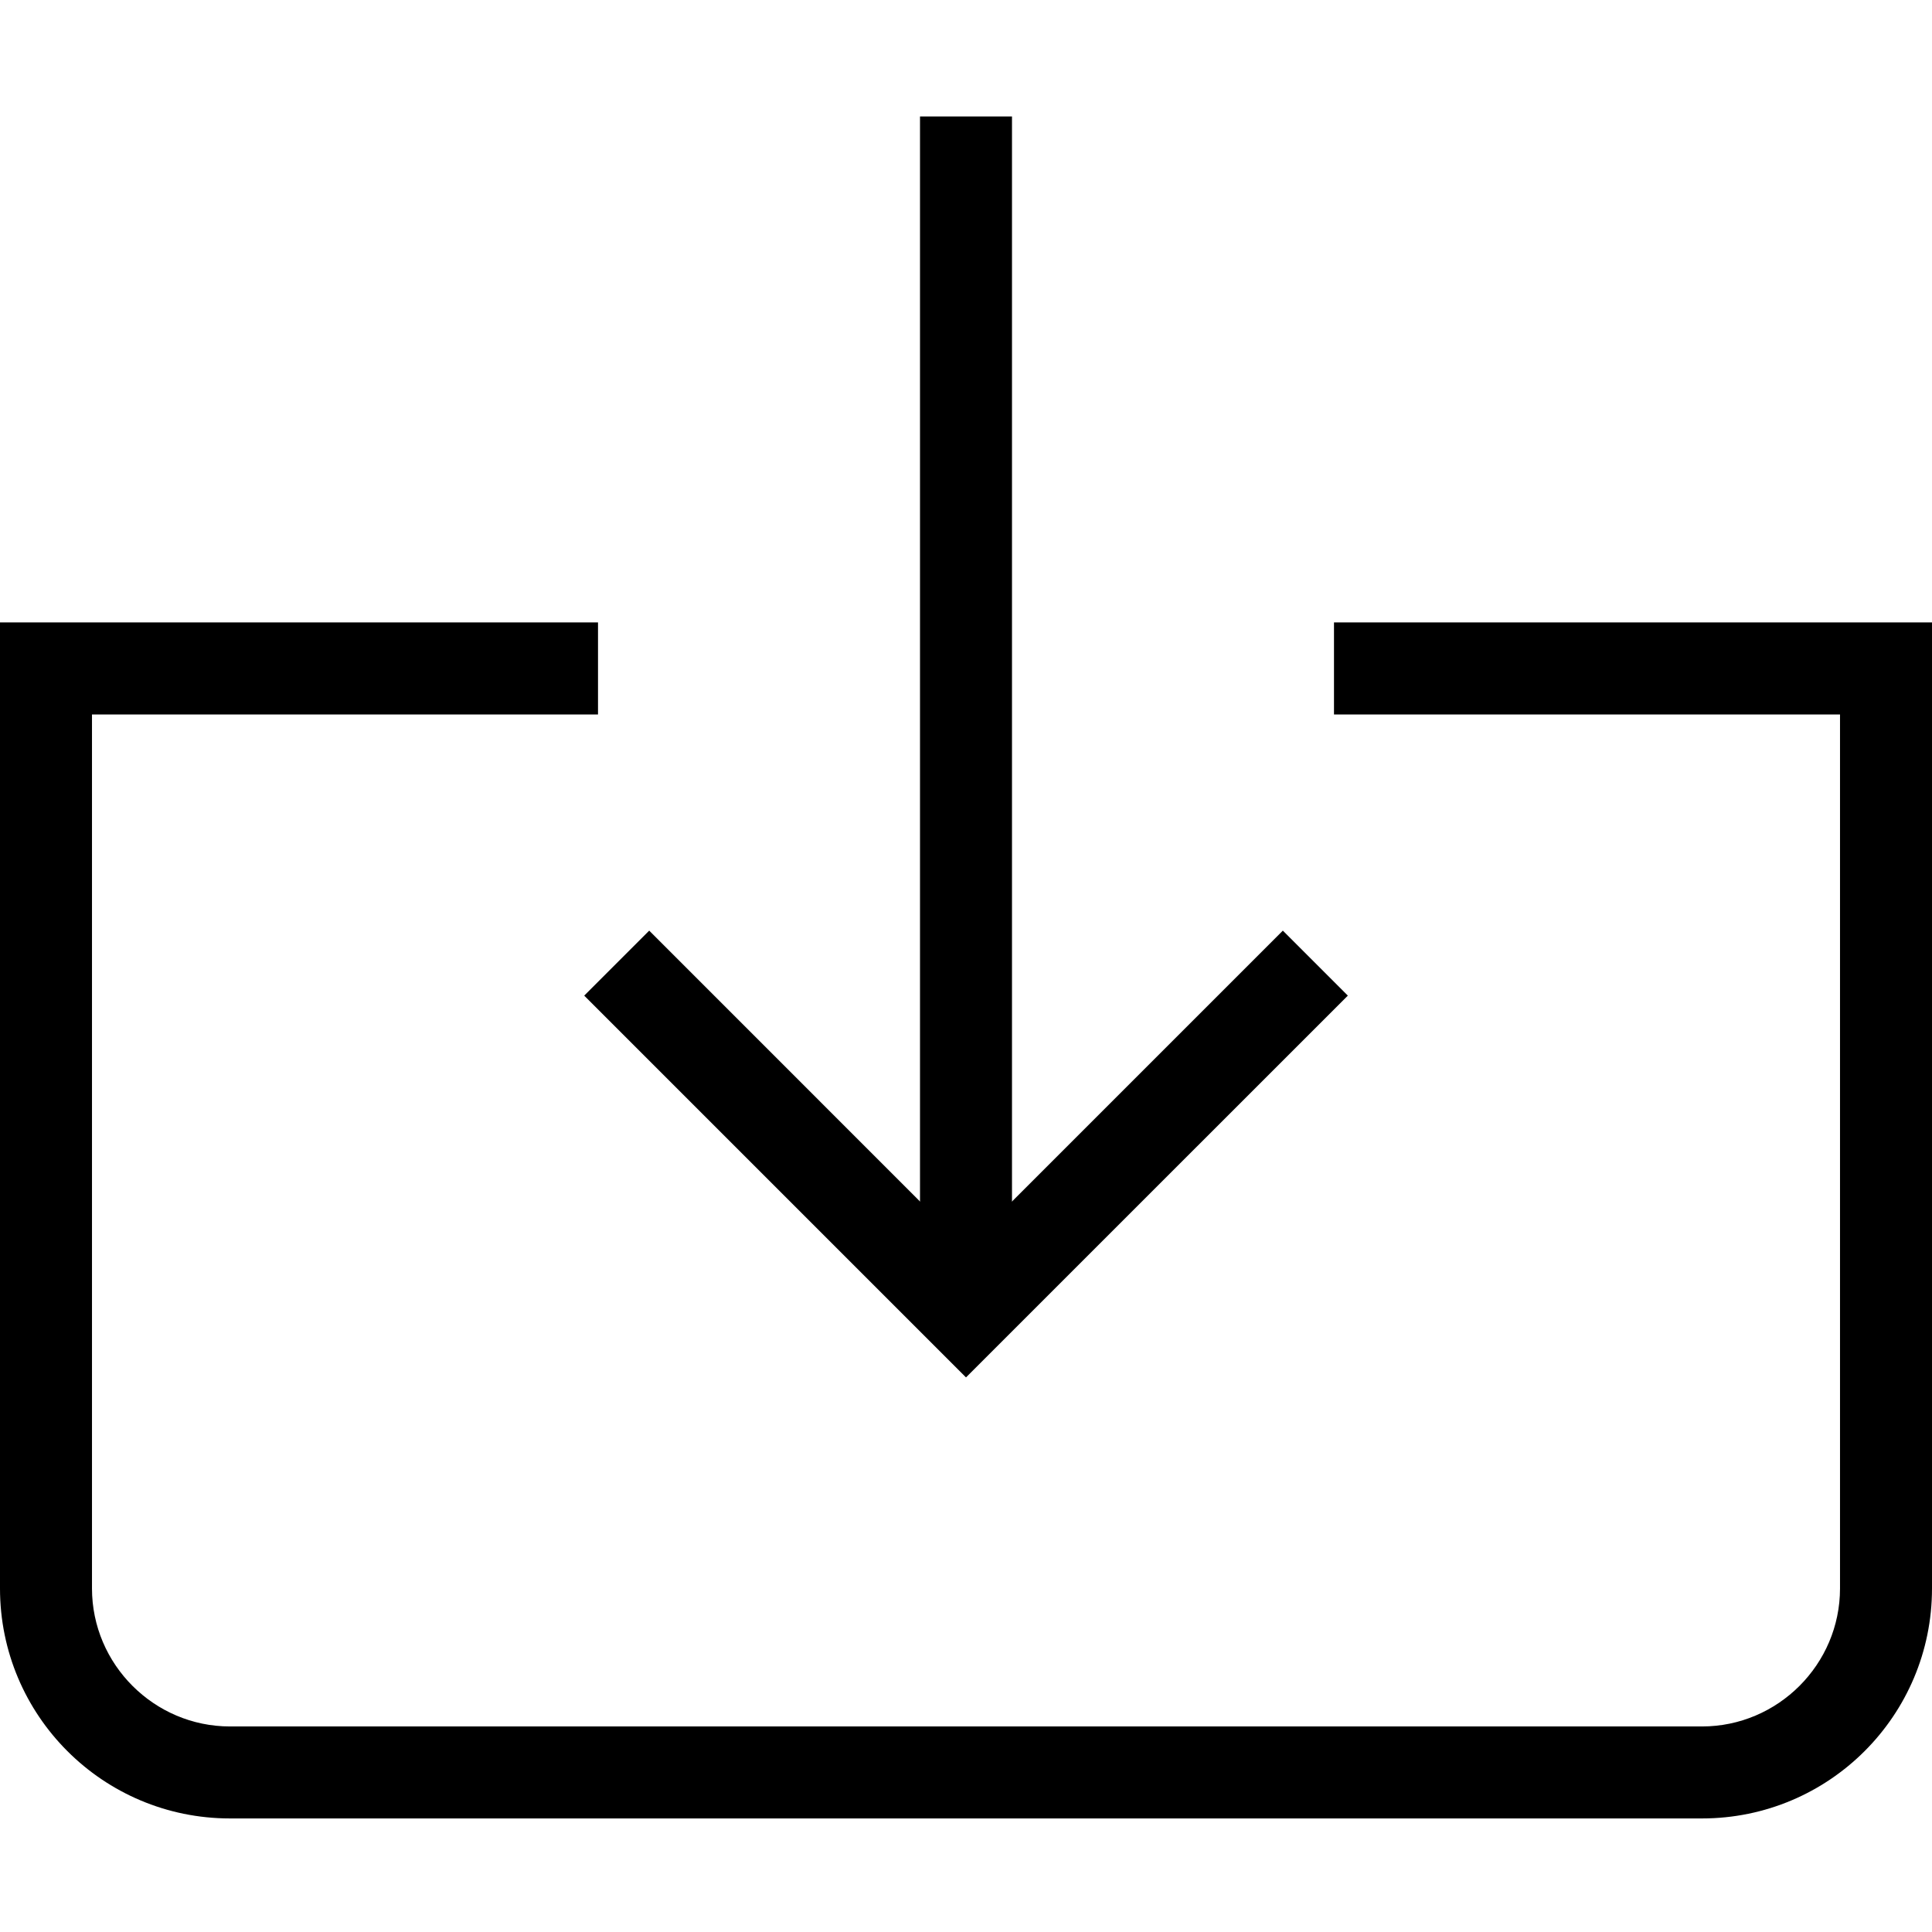 <svg width="36" height="36" viewBox="0 0 36 36" fill="none" xmlns="http://www.w3.org/2000/svg">
<path d="M31.714 33.884H4.286C1.918 33.884 0 31.966 0 29.598V11.598H11.143V13.313H1.714V29.598C1.714 31.013 2.872 32.17 4.286 32.17H31.714C33.129 32.17 34.286 31.013 34.286 29.598V13.313H24.857V11.598H36V29.598C36 31.966 34.082 33.884 31.714 33.884Z" fill="black"/>
<path d="M18 25.666L10.886 18.552L12.097 17.341L18 23.245L23.904 17.341L25.115 18.552L18 25.666Z" fill="black"/>
<path d="M17.143 2.17H18.857V24.455H17.143V2.17Z" fill="black"/>
</svg>
